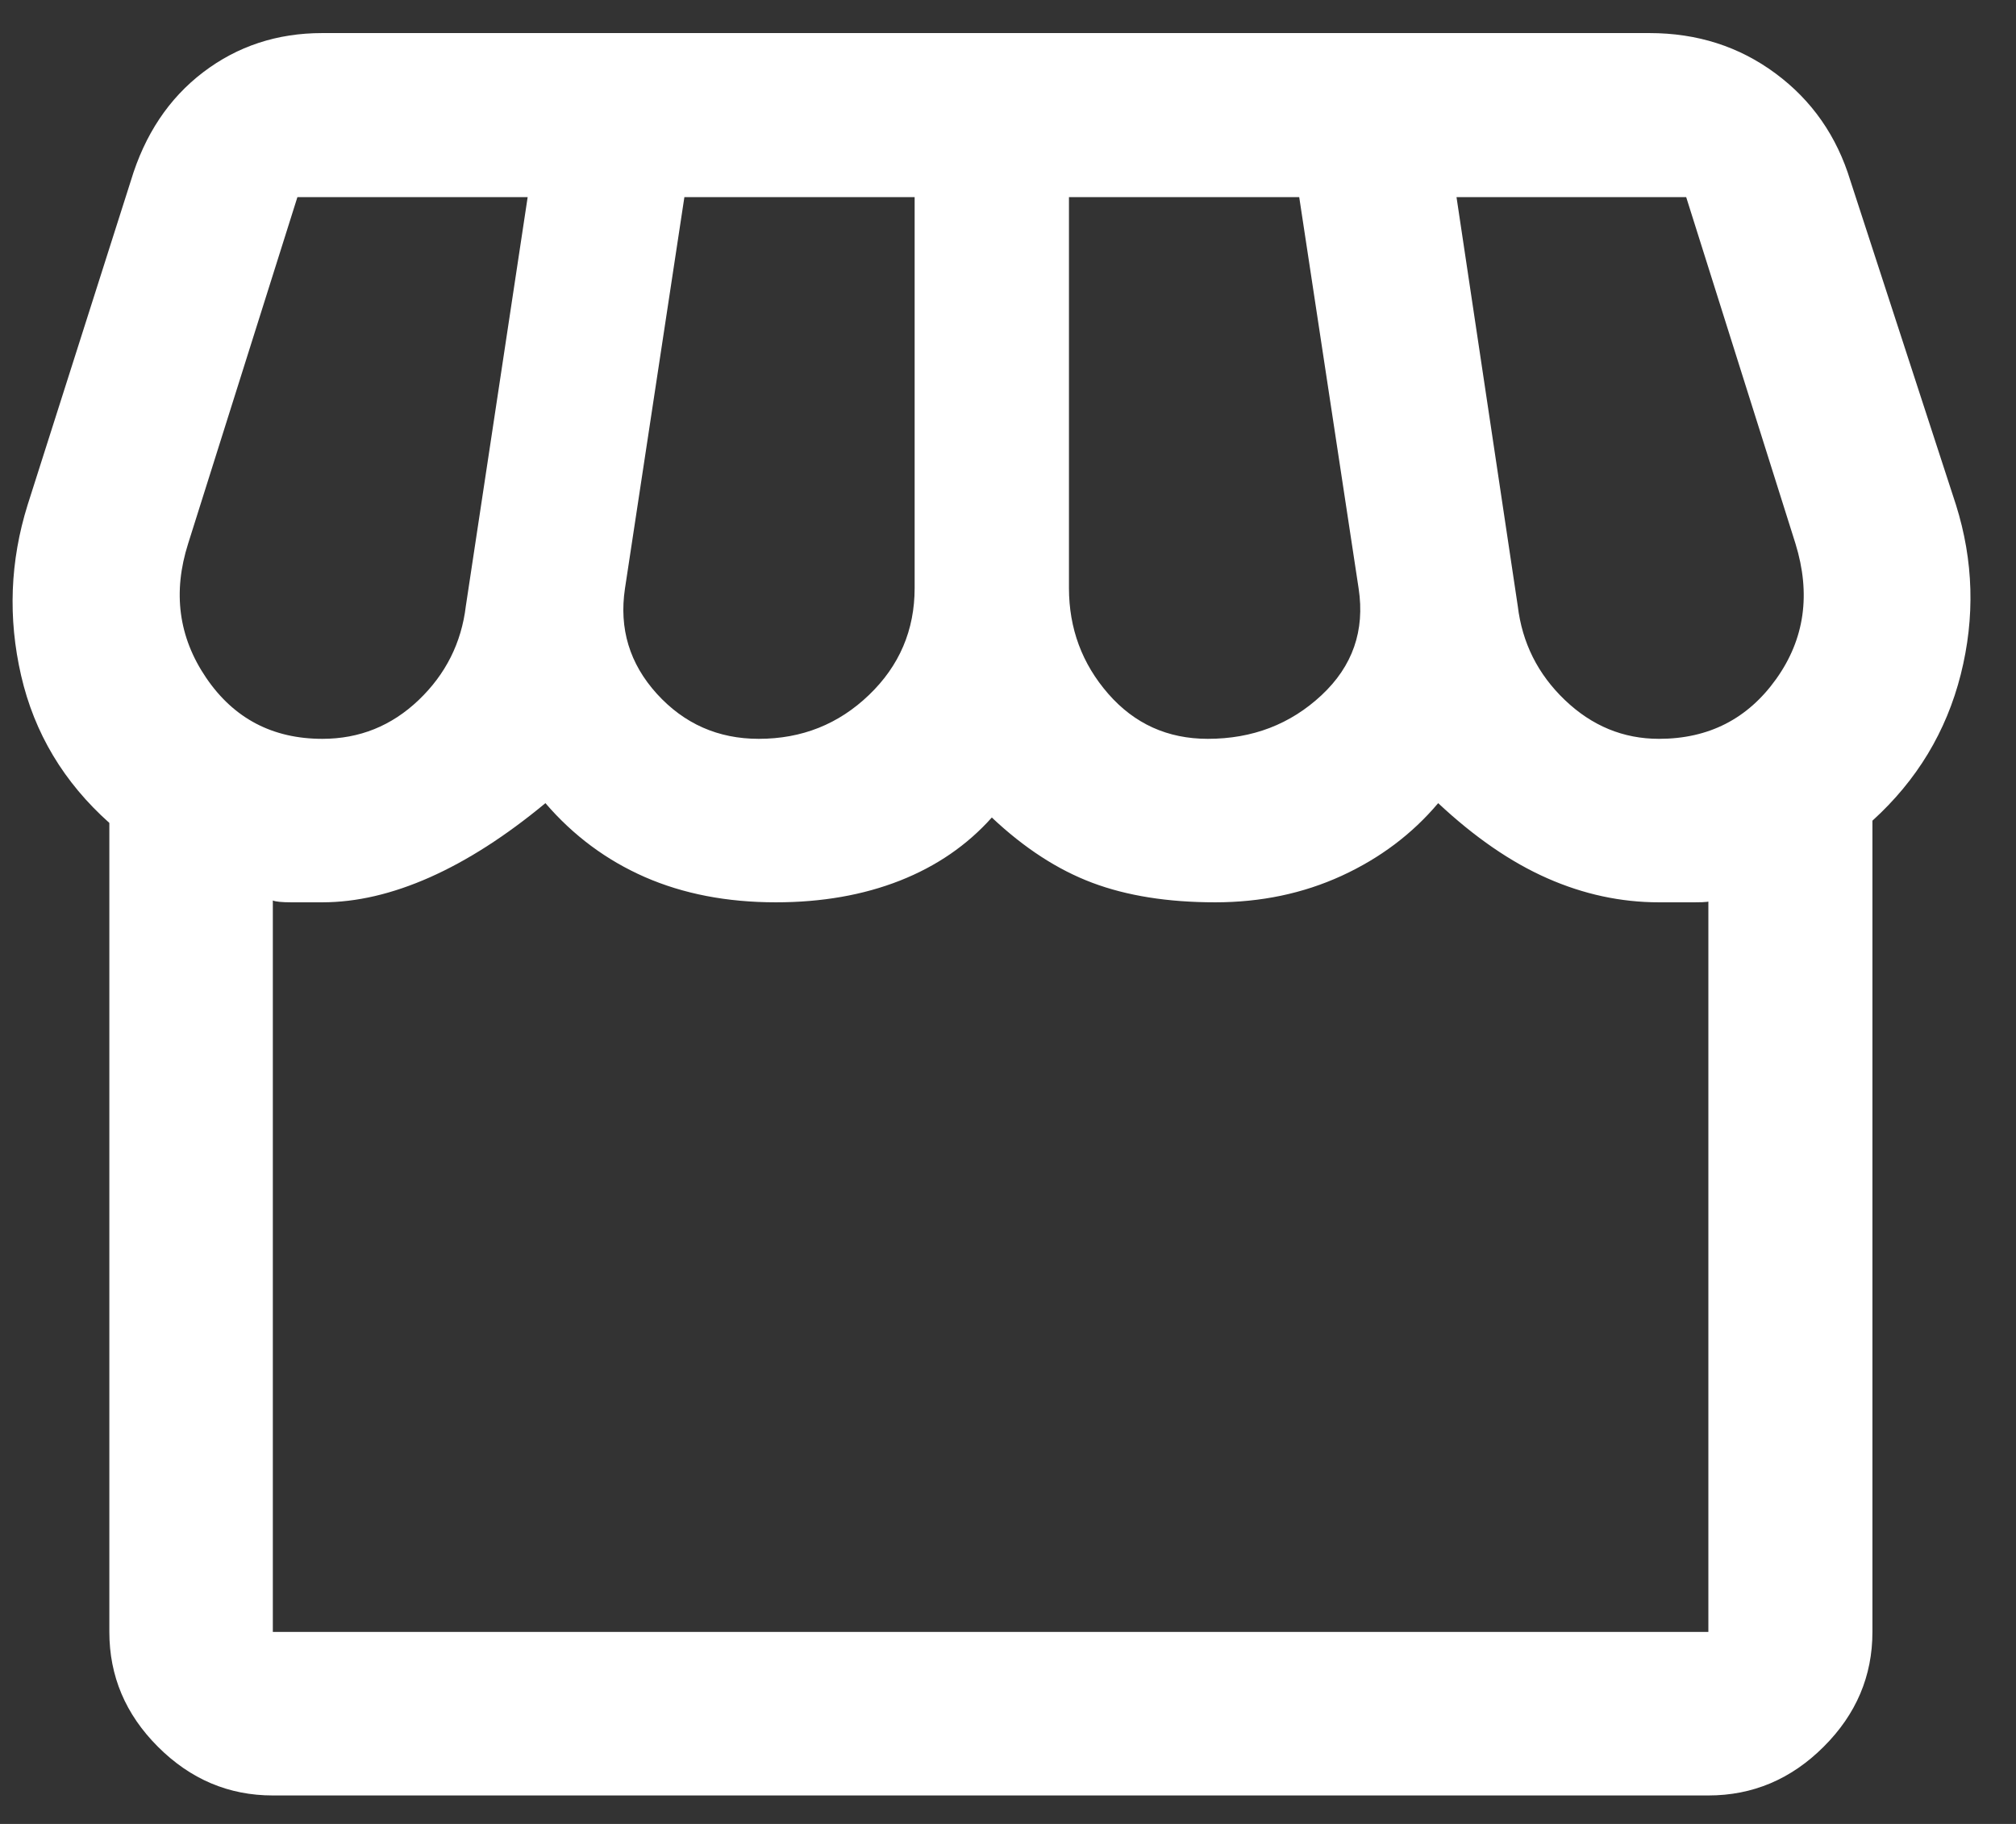 <svg xmlns="http://www.w3.org/2000/svg" width="42" height="38" viewBox="0 0 42 38" fill="none"><rect x="0" y="0" width="42" height="38" fill="#333333" stroke="none"/><path d="M5.684 37.407C4.764 37.407 3.967 37.069 3.291 36.393C2.615 35.718 2.278 34.92 2.278 34V17.145C1.329 16.298 0.716 15.274 0.44 14.075C0.164 12.877 0.209 11.69 0.576 10.517L2.726 3.766C3.016 2.802 3.519 2.049 4.233 1.505C4.948 0.961 5.774 0.689 6.713 0.689H34.362C35.358 0.689 36.234 0.969 36.99 1.53C37.747 2.09 38.267 2.836 38.55 3.766L40.749 10.517C41.116 11.683 41.149 12.862 40.849 14.052C40.548 15.243 39.935 16.258 39.009 17.098V34C39.009 34.92 38.67 35.718 37.992 36.393C37.315 37.069 36.514 37.407 35.591 37.407H5.684ZM25.163 15.393C26.093 15.393 26.883 15.09 27.532 14.484C28.18 13.879 28.438 13.138 28.305 12.262L27.067 4.107H22.27V12.25C22.27 13.094 22.543 13.829 23.088 14.454C23.634 15.08 24.326 15.393 25.163 15.393ZM15.807 15.393C16.705 15.393 17.47 15.088 18.104 14.479C18.738 13.871 19.055 13.128 19.055 12.25V4.107H14.258L13.02 12.262C12.895 13.097 13.116 13.827 13.684 14.454C14.252 15.079 14.96 15.393 15.807 15.393ZM6.716 15.393C7.49 15.393 8.158 15.123 8.722 14.585C9.285 14.047 9.613 13.394 9.705 12.626L10.993 4.107H6.196L3.92 11.324C3.595 12.343 3.72 13.276 4.296 14.123C4.872 14.969 5.679 15.393 6.716 15.393ZM34.562 15.393C35.597 15.393 36.411 14.977 37.004 14.146C37.597 13.315 37.73 12.375 37.405 11.324L35.129 4.107H30.344L31.62 12.626C31.712 13.394 32.039 14.047 32.602 14.585C33.165 15.123 33.818 15.393 34.562 15.393ZM5.684 34H35.591V18.761C35.648 18.786 35.553 18.799 35.307 18.799H34.561C33.769 18.799 32.993 18.632 32.236 18.298C31.477 17.964 30.72 17.442 29.962 16.733C29.421 17.375 28.75 17.88 27.948 18.248C27.146 18.615 26.269 18.799 25.316 18.799C24.33 18.799 23.476 18.663 22.756 18.392C22.035 18.121 21.337 17.668 20.663 17.032C20.149 17.608 19.51 18.047 18.746 18.348C17.982 18.648 17.121 18.799 16.163 18.799C15.145 18.799 14.236 18.623 13.435 18.273C12.634 17.922 11.943 17.408 11.363 16.733C10.539 17.416 9.735 17.932 8.953 18.279C8.17 18.626 7.424 18.799 6.713 18.799H6.074C5.873 18.799 5.743 18.786 5.684 18.761V34Z" fill="white"></path></svg>